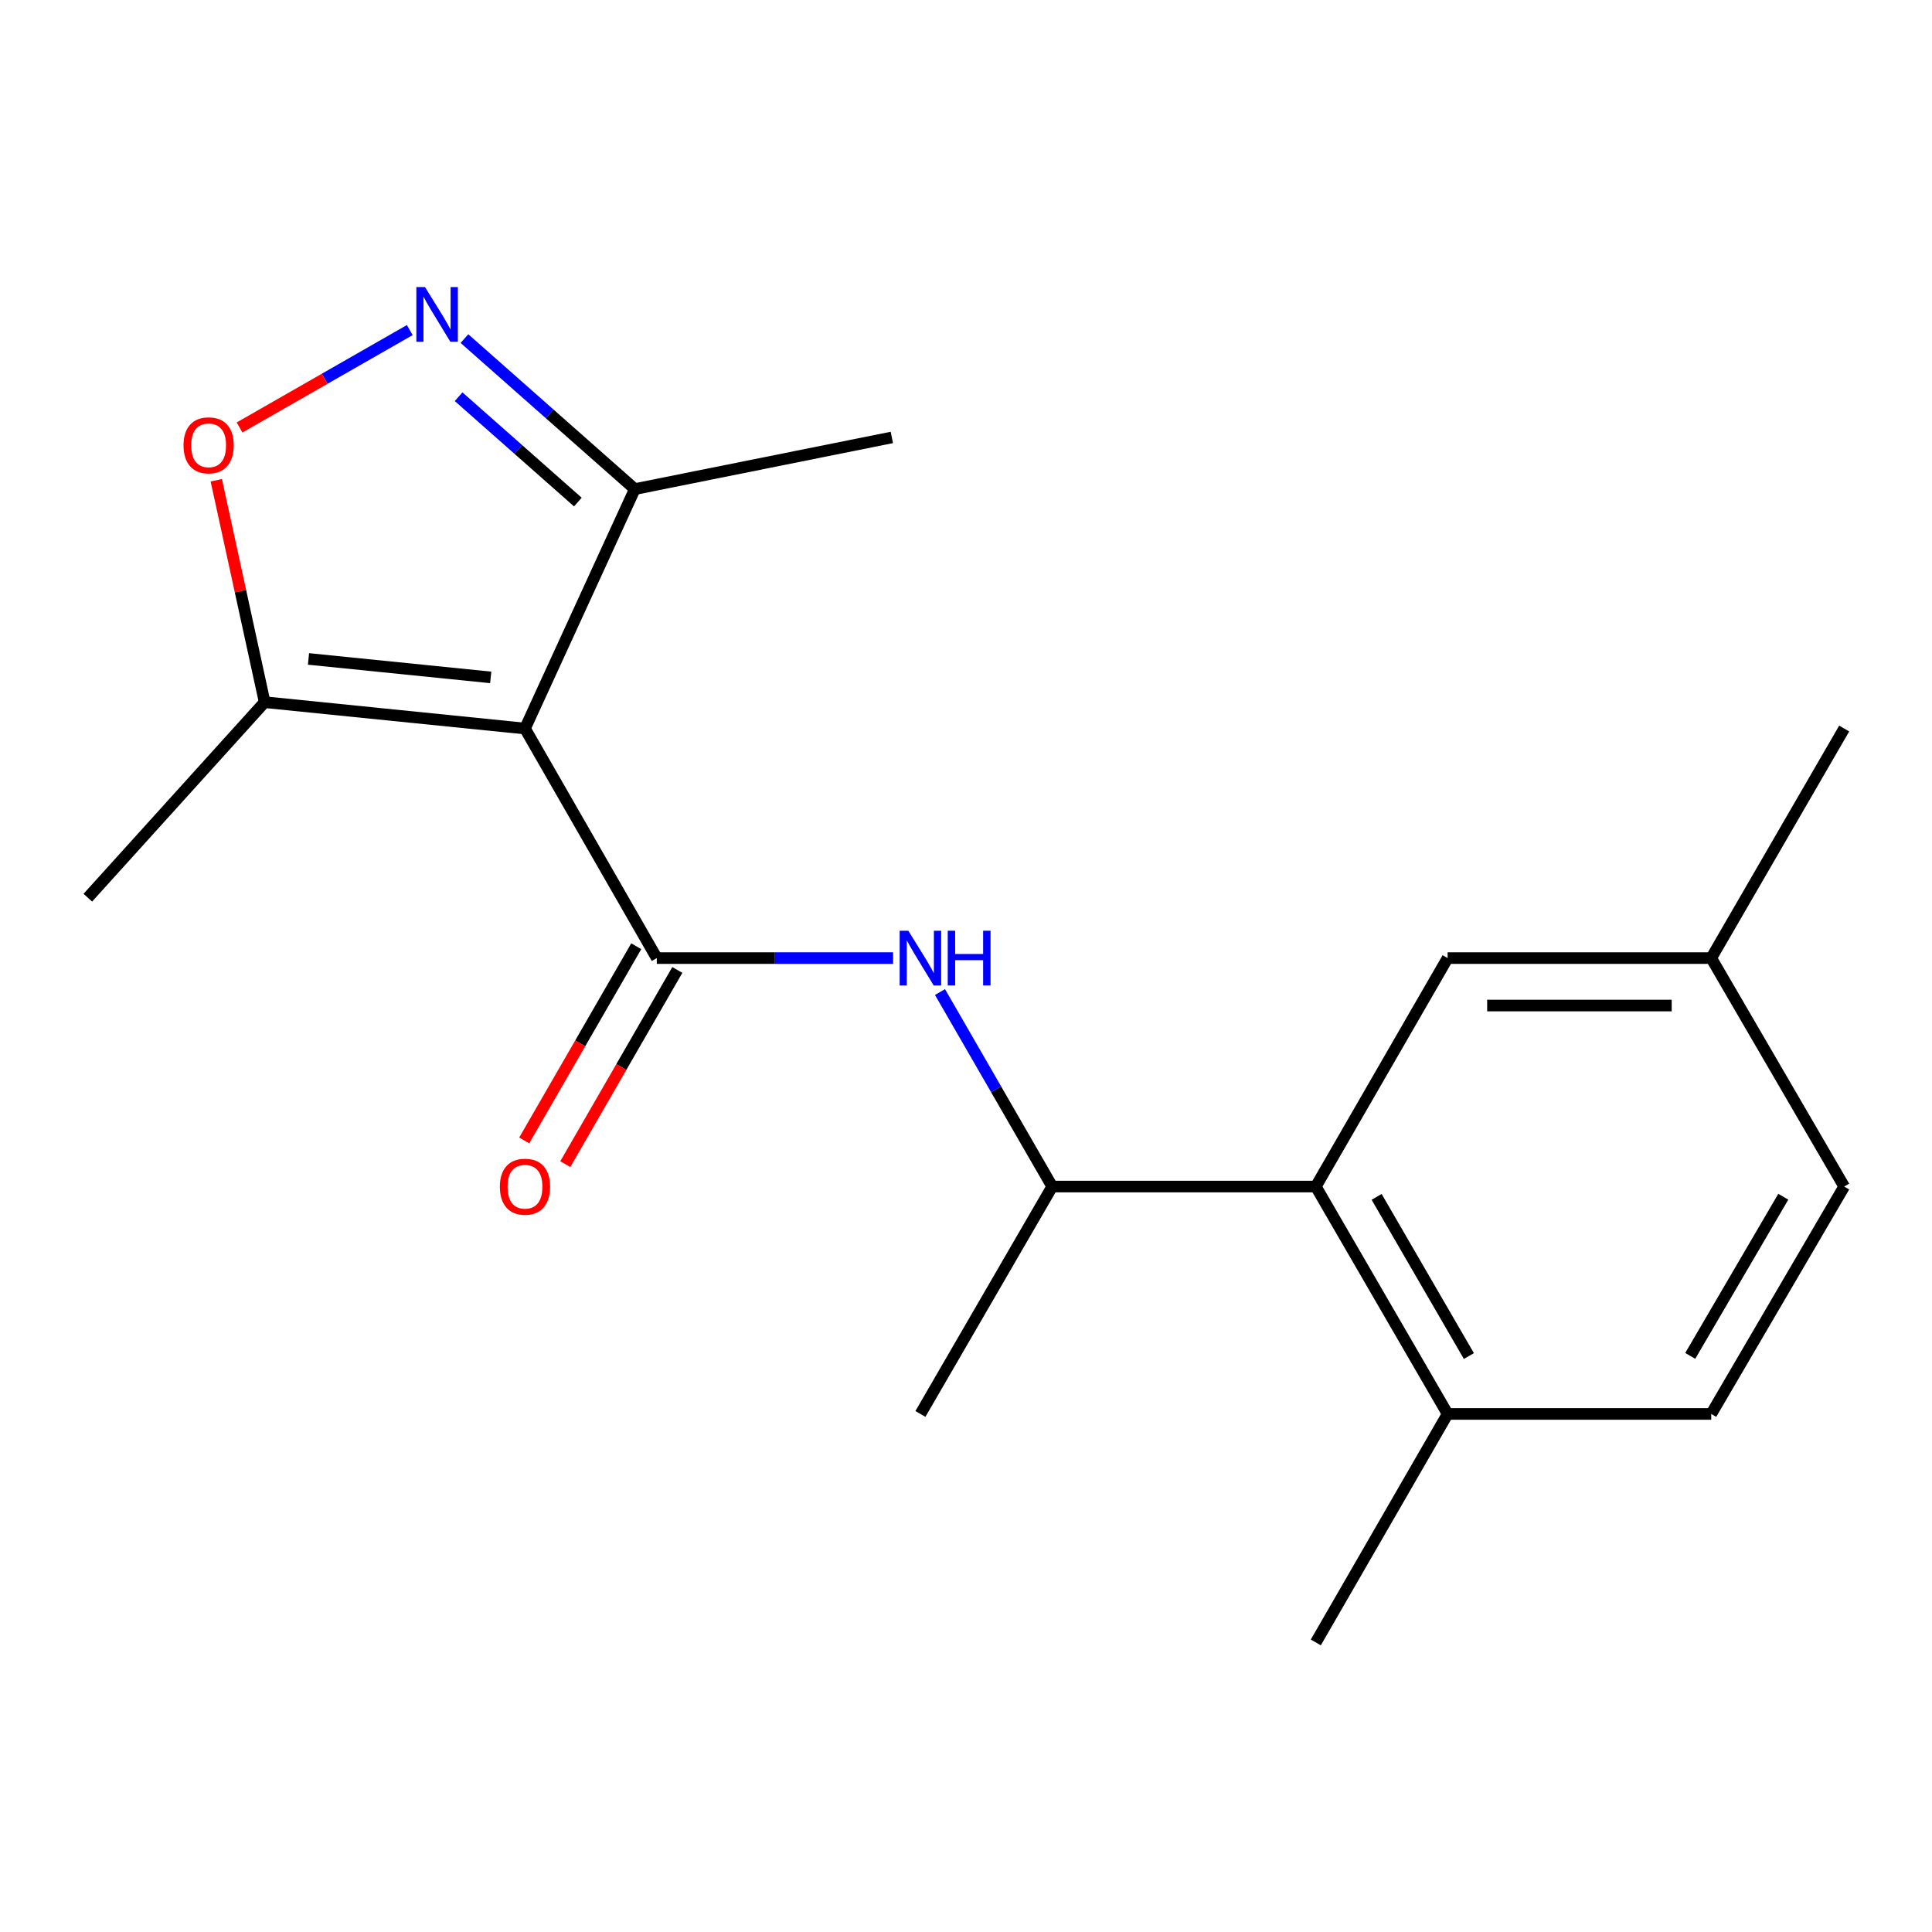 <?xml version='1.0' encoding='iso-8859-1'?>
<svg version='1.1' baseProfile='full'
              xmlns='http://www.w3.org/2000/svg'
                      xmlns:rdkit='http://www.rdkit.org/xml'
                      xmlns:xlink='http://www.w3.org/1999/xlink'
                  xml:space='preserve'
width='1000px' height='1000px' viewBox='0 0 1000 1000'>
<!-- END OF HEADER -->
<rect style='opacity:1.0;fill:#FFFFFF;stroke:none' width='1000' height='1000' x='0' y='0'> </rect>
<path class='bond-0' d='M 271.732,377.094 L 339.956,495.907' style='fill:none;fill-rule:evenodd;stroke:#000000;stroke-width:6px;stroke-linecap:butt;stroke-linejoin:miter;stroke-opacity:1' />
<path class='bond-4' d='M 271.732,377.094 L 136.988,363.441' style='fill:none;fill-rule:evenodd;stroke:#000000;stroke-width:6px;stroke-linecap:butt;stroke-linejoin:miter;stroke-opacity:1' />
<path class='bond-4' d='M 253.995,350.621 L 159.675,341.063' style='fill:none;fill-rule:evenodd;stroke:#000000;stroke-width:6px;stroke-linecap:butt;stroke-linejoin:miter;stroke-opacity:1' />
<path class='bond-5' d='M 271.732,377.094 L 328.58,253.153' style='fill:none;fill-rule:evenodd;stroke:#000000;stroke-width:6px;stroke-linecap:butt;stroke-linejoin:miter;stroke-opacity:1' />
<path class='bond-2' d='M 339.956,495.907 L 401.104,495.907' style='fill:none;fill-rule:evenodd;stroke:#000000;stroke-width:6px;stroke-linecap:butt;stroke-linejoin:miter;stroke-opacity:1' />
<path class='bond-2' d='M 401.104,495.907 L 462.253,495.907' style='fill:none;fill-rule:evenodd;stroke:#0000FF;stroke-width:6px;stroke-linecap:butt;stroke-linejoin:miter;stroke-opacity:1' />
<path class='bond-8' d='M 329.323,489.772 L 300.326,540.033' style='fill:none;fill-rule:evenodd;stroke:#000000;stroke-width:6px;stroke-linecap:butt;stroke-linejoin:miter;stroke-opacity:1' />
<path class='bond-8' d='M 300.326,540.033 L 271.33,590.293' style='fill:none;fill-rule:evenodd;stroke:#FF0000;stroke-width:6px;stroke-linecap:butt;stroke-linejoin:miter;stroke-opacity:1' />
<path class='bond-8' d='M 350.588,502.041 L 321.592,552.301' style='fill:none;fill-rule:evenodd;stroke:#000000;stroke-width:6px;stroke-linecap:butt;stroke-linejoin:miter;stroke-opacity:1' />
<path class='bond-8' d='M 321.592,552.301 L 292.595,602.561' style='fill:none;fill-rule:evenodd;stroke:#FF0000;stroke-width:6px;stroke-linecap:butt;stroke-linejoin:miter;stroke-opacity:1' />
<path class='bond-1' d='M 240.398,175.255 L 284.489,214.204' style='fill:none;fill-rule:evenodd;stroke:#0000FF;stroke-width:6px;stroke-linecap:butt;stroke-linejoin:miter;stroke-opacity:1' />
<path class='bond-1' d='M 284.489,214.204 L 328.58,253.153' style='fill:none;fill-rule:evenodd;stroke:#000000;stroke-width:6px;stroke-linecap:butt;stroke-linejoin:miter;stroke-opacity:1' />
<path class='bond-1' d='M 237.371,205.339 L 268.235,232.604' style='fill:none;fill-rule:evenodd;stroke:#0000FF;stroke-width:6px;stroke-linecap:butt;stroke-linejoin:miter;stroke-opacity:1' />
<path class='bond-1' d='M 268.235,232.604 L 299.099,259.868' style='fill:none;fill-rule:evenodd;stroke:#000000;stroke-width:6px;stroke-linecap:butt;stroke-linejoin:miter;stroke-opacity:1' />
<path class='bond-19' d='M 212.098,170.846 L 168.044,196.054' style='fill:none;fill-rule:evenodd;stroke:#0000FF;stroke-width:6px;stroke-linecap:butt;stroke-linejoin:miter;stroke-opacity:1' />
<path class='bond-19' d='M 168.044,196.054 L 123.99,221.262' style='fill:none;fill-rule:evenodd;stroke:#FF0000;stroke-width:6px;stroke-linecap:butt;stroke-linejoin:miter;stroke-opacity:1' />
<path class='bond-7' d='M 486.542,513.48 L 515.585,563.82' style='fill:none;fill-rule:evenodd;stroke:#0000FF;stroke-width:6px;stroke-linecap:butt;stroke-linejoin:miter;stroke-opacity:1' />
<path class='bond-7' d='M 515.585,563.82 L 544.628,614.16' style='fill:none;fill-rule:evenodd;stroke:#000000;stroke-width:6px;stroke-linecap:butt;stroke-linejoin:miter;stroke-opacity:1' />
<path class='bond-3' d='M 111.95,248.58 L 124.469,306.011' style='fill:none;fill-rule:evenodd;stroke:#FF0000;stroke-width:6px;stroke-linecap:butt;stroke-linejoin:miter;stroke-opacity:1' />
<path class='bond-3' d='M 124.469,306.011 L 136.988,363.441' style='fill:none;fill-rule:evenodd;stroke:#000000;stroke-width:6px;stroke-linecap:butt;stroke-linejoin:miter;stroke-opacity:1' />
<path class='bond-14' d='M 136.988,363.441 L 45.455,464.645' style='fill:none;fill-rule:evenodd;stroke:#000000;stroke-width:6px;stroke-linecap:butt;stroke-linejoin:miter;stroke-opacity:1' />
<path class='bond-15' d='M 328.58,253.153 L 461.619,226.42' style='fill:none;fill-rule:evenodd;stroke:#000000;stroke-width:6px;stroke-linecap:butt;stroke-linejoin:miter;stroke-opacity:1' />
<path class='bond-6' d='M 681.063,614.16 L 544.628,614.16' style='fill:none;fill-rule:evenodd;stroke:#000000;stroke-width:6px;stroke-linecap:butt;stroke-linejoin:miter;stroke-opacity:1' />
<path class='bond-9' d='M 681.063,614.16 L 749.287,731.854' style='fill:none;fill-rule:evenodd;stroke:#000000;stroke-width:6px;stroke-linecap:butt;stroke-linejoin:miter;stroke-opacity:1' />
<path class='bond-9' d='M 712.536,619.502 L 760.293,701.888' style='fill:none;fill-rule:evenodd;stroke:#000000;stroke-width:6px;stroke-linecap:butt;stroke-linejoin:miter;stroke-opacity:1' />
<path class='bond-10' d='M 681.063,614.16 L 749.287,495.907' style='fill:none;fill-rule:evenodd;stroke:#000000;stroke-width:6px;stroke-linecap:butt;stroke-linejoin:miter;stroke-opacity:1' />
<path class='bond-16' d='M 544.628,614.16 L 476.404,731.854' style='fill:none;fill-rule:evenodd;stroke:#000000;stroke-width:6px;stroke-linecap:butt;stroke-linejoin:miter;stroke-opacity:1' />
<path class='bond-11' d='M 749.287,731.854 L 885.735,731.854' style='fill:none;fill-rule:evenodd;stroke:#000000;stroke-width:6px;stroke-linecap:butt;stroke-linejoin:miter;stroke-opacity:1' />
<path class='bond-17' d='M 749.287,731.854 L 681.063,850.121' style='fill:none;fill-rule:evenodd;stroke:#000000;stroke-width:6px;stroke-linecap:butt;stroke-linejoin:miter;stroke-opacity:1' />
<path class='bond-12' d='M 749.287,495.907 L 885.735,495.907' style='fill:none;fill-rule:evenodd;stroke:#000000;stroke-width:6px;stroke-linecap:butt;stroke-linejoin:miter;stroke-opacity:1' />
<path class='bond-12' d='M 769.754,520.458 L 865.268,520.458' style='fill:none;fill-rule:evenodd;stroke:#000000;stroke-width:6px;stroke-linecap:butt;stroke-linejoin:miter;stroke-opacity:1' />
<path class='bond-20' d='M 885.735,731.854 L 954.545,614.16' style='fill:none;fill-rule:evenodd;stroke:#000000;stroke-width:6px;stroke-linecap:butt;stroke-linejoin:miter;stroke-opacity:1' />
<path class='bond-20' d='M 874.862,701.809 L 923.03,619.423' style='fill:none;fill-rule:evenodd;stroke:#000000;stroke-width:6px;stroke-linecap:butt;stroke-linejoin:miter;stroke-opacity:1' />
<path class='bond-13' d='M 885.735,495.907 L 954.545,614.16' style='fill:none;fill-rule:evenodd;stroke:#000000;stroke-width:6px;stroke-linecap:butt;stroke-linejoin:miter;stroke-opacity:1' />
<path class='bond-18' d='M 885.735,495.907 L 954.545,377.094' style='fill:none;fill-rule:evenodd;stroke:#000000;stroke-width:6px;stroke-linecap:butt;stroke-linejoin:miter;stroke-opacity:1' />
<path  class='atom-2' d='M 219.984 148.592
L 229.264 163.592
Q 230.184 165.072, 231.664 167.752
Q 233.144 170.432, 233.224 170.592
L 233.224 148.592
L 236.984 148.592
L 236.984 176.912
L 233.104 176.912
L 223.144 160.512
Q 221.984 158.592, 220.744 156.392
Q 219.544 154.192, 219.184 153.512
L 219.184 176.912
L 215.504 176.912
L 215.504 148.592
L 219.984 148.592
' fill='#0000FF'/>
<path  class='atom-3' d='M 470.144 481.747
L 479.424 496.747
Q 480.344 498.227, 481.824 500.907
Q 483.304 503.587, 483.384 503.747
L 483.384 481.747
L 487.144 481.747
L 487.144 510.067
L 483.264 510.067
L 473.304 493.667
Q 472.144 491.747, 470.904 489.547
Q 469.704 487.347, 469.344 486.667
L 469.344 510.067
L 465.664 510.067
L 465.664 481.747
L 470.144 481.747
' fill='#0000FF'/>
<path  class='atom-3' d='M 490.544 481.747
L 494.384 481.747
L 494.384 493.787
L 508.864 493.787
L 508.864 481.747
L 512.704 481.747
L 512.704 510.067
L 508.864 510.067
L 508.864 496.987
L 494.384 496.987
L 494.384 510.067
L 490.544 510.067
L 490.544 481.747
' fill='#0000FF'/>
<path  class='atom-4' d='M 94.991 230.497
Q 94.991 223.697, 98.351 219.897
Q 101.711 216.097, 107.991 216.097
Q 114.271 216.097, 117.631 219.897
Q 120.991 223.697, 120.991 230.497
Q 120.991 237.377, 117.591 241.297
Q 114.191 245.177, 107.991 245.177
Q 101.751 245.177, 98.351 241.297
Q 94.991 237.417, 94.991 230.497
M 107.991 241.977
Q 112.311 241.977, 114.631 239.097
Q 116.991 236.177, 116.991 230.497
Q 116.991 224.937, 114.631 222.137
Q 112.311 219.297, 107.991 219.297
Q 103.671 219.297, 101.311 222.097
Q 98.991 224.897, 98.991 230.497
Q 98.991 236.217, 101.311 239.097
Q 103.671 241.977, 107.991 241.977
' fill='#FF0000'/>
<path  class='atom-9' d='M 258.732 614.24
Q 258.732 607.44, 262.092 603.64
Q 265.452 599.84, 271.732 599.84
Q 278.012 599.84, 281.372 603.64
Q 284.732 607.44, 284.732 614.24
Q 284.732 621.12, 281.332 625.04
Q 277.932 628.92, 271.732 628.92
Q 265.492 628.92, 262.092 625.04
Q 258.732 621.16, 258.732 614.24
M 271.732 625.72
Q 276.052 625.72, 278.372 622.84
Q 280.732 619.92, 280.732 614.24
Q 280.732 608.68, 278.372 605.88
Q 276.052 603.04, 271.732 603.04
Q 267.412 603.04, 265.052 605.84
Q 262.732 608.64, 262.732 614.24
Q 262.732 619.96, 265.052 622.84
Q 267.412 625.72, 271.732 625.72
' fill='#FF0000'/>
</svg>
